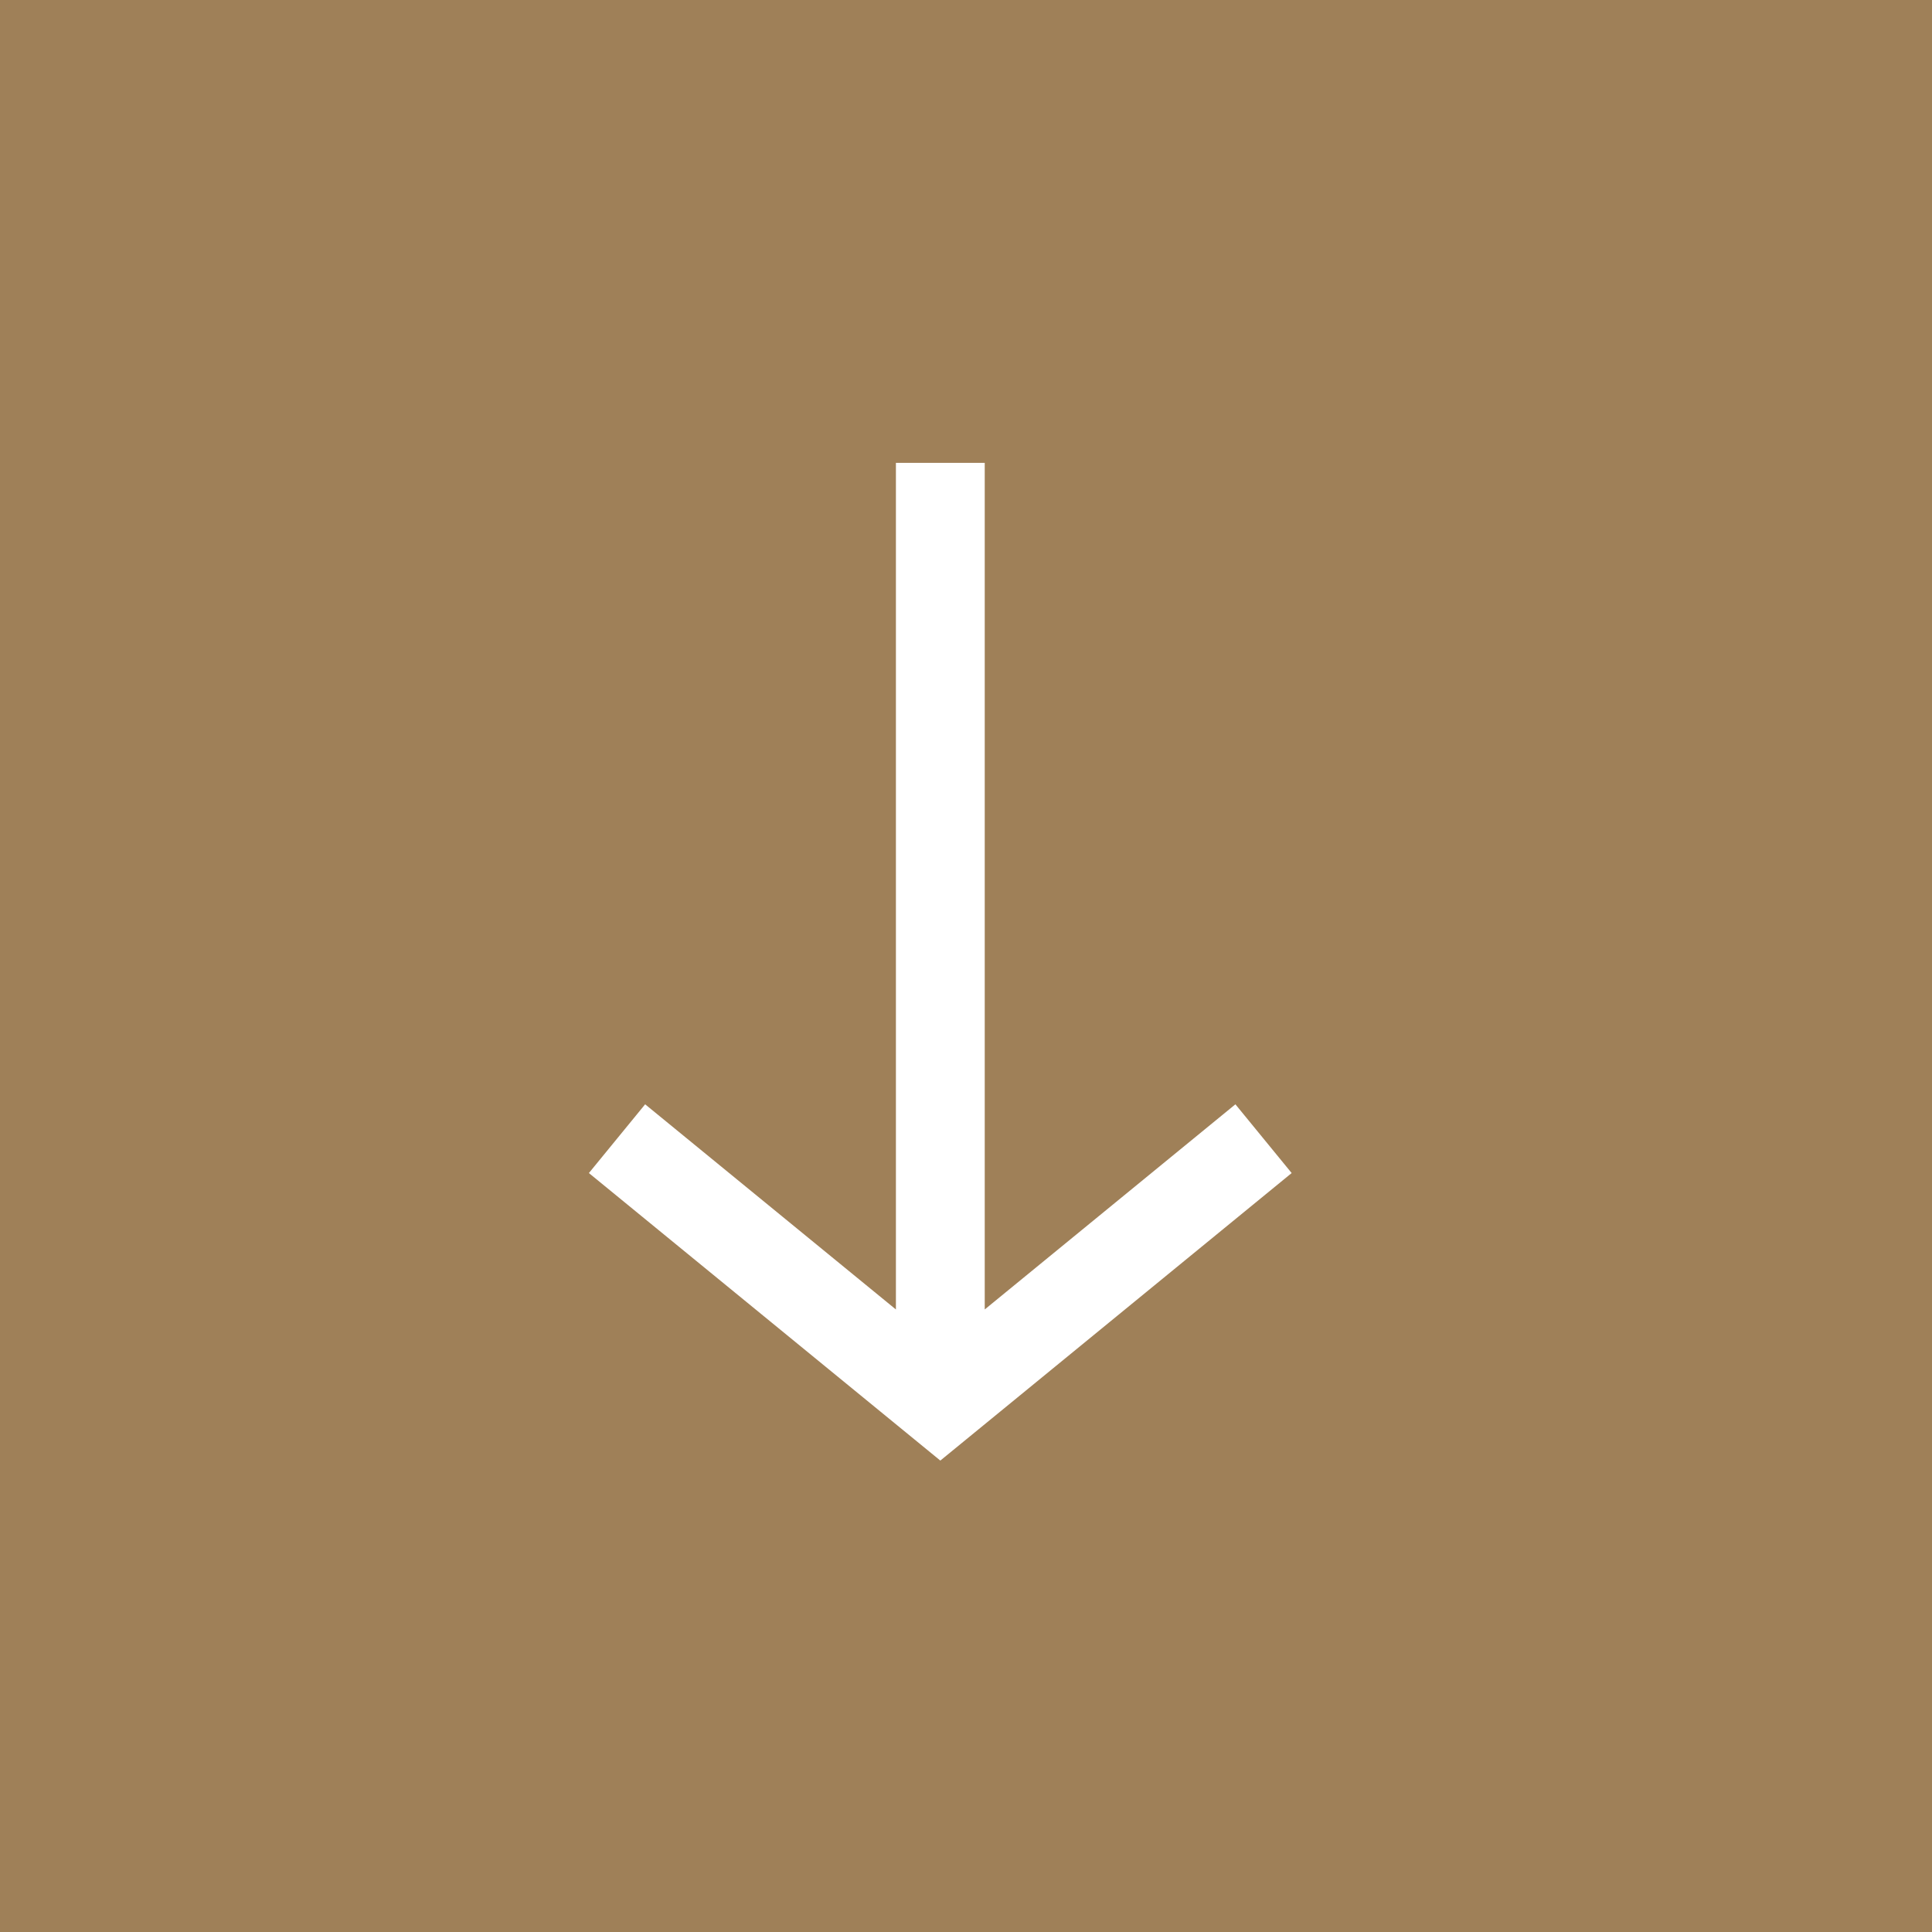 <?xml version="1.0" encoding="utf-8"?>
<!-- Generator: Adobe Illustrator 16.0.4, SVG Export Plug-In . SVG Version: 6.00 Build 0)  -->
<!DOCTYPE svg PUBLIC "-//W3C//DTD SVG 1.1//EN" "http://www.w3.org/Graphics/SVG/1.1/DTD/svg11.dtd">
<svg version="1.1" id="Layer_1" xmlns="http://www.w3.org/2000/svg" xmlns:xlink="http://www.w3.org/1999/xlink" x="0px" y="0px"
	 width="18.662px" height="18.663px" viewBox="0 0 18.662 18.663" enable-background="new 0 0 18.662 18.663" xml:space="preserve">
<rect x="0" y="0" width="18.662" height="18.663" fill="#333333" stroke="none"/>
<rect y="0" fill="#9F8058" width="18.662" height="18.662"/>
<g>
	<path fill="none" stroke="#FFFFFF" stroke-width="0.858" d="M9.083,13.199V4.471 M12.205,10.999l-3.122,2.555L5.96,10.999"/>
</g>
<g>
</g>
<g>
</g>
<g>
</g>
<g>
</g>
<g>
</g>
<g>
</g>
<g>
</g>
<g>
</g>
<g>
</g>
<g>
</g>
<g>
</g>
<g>
</g>
<g>
</g>
<g>
</g>
<g>
</g>
</svg>
